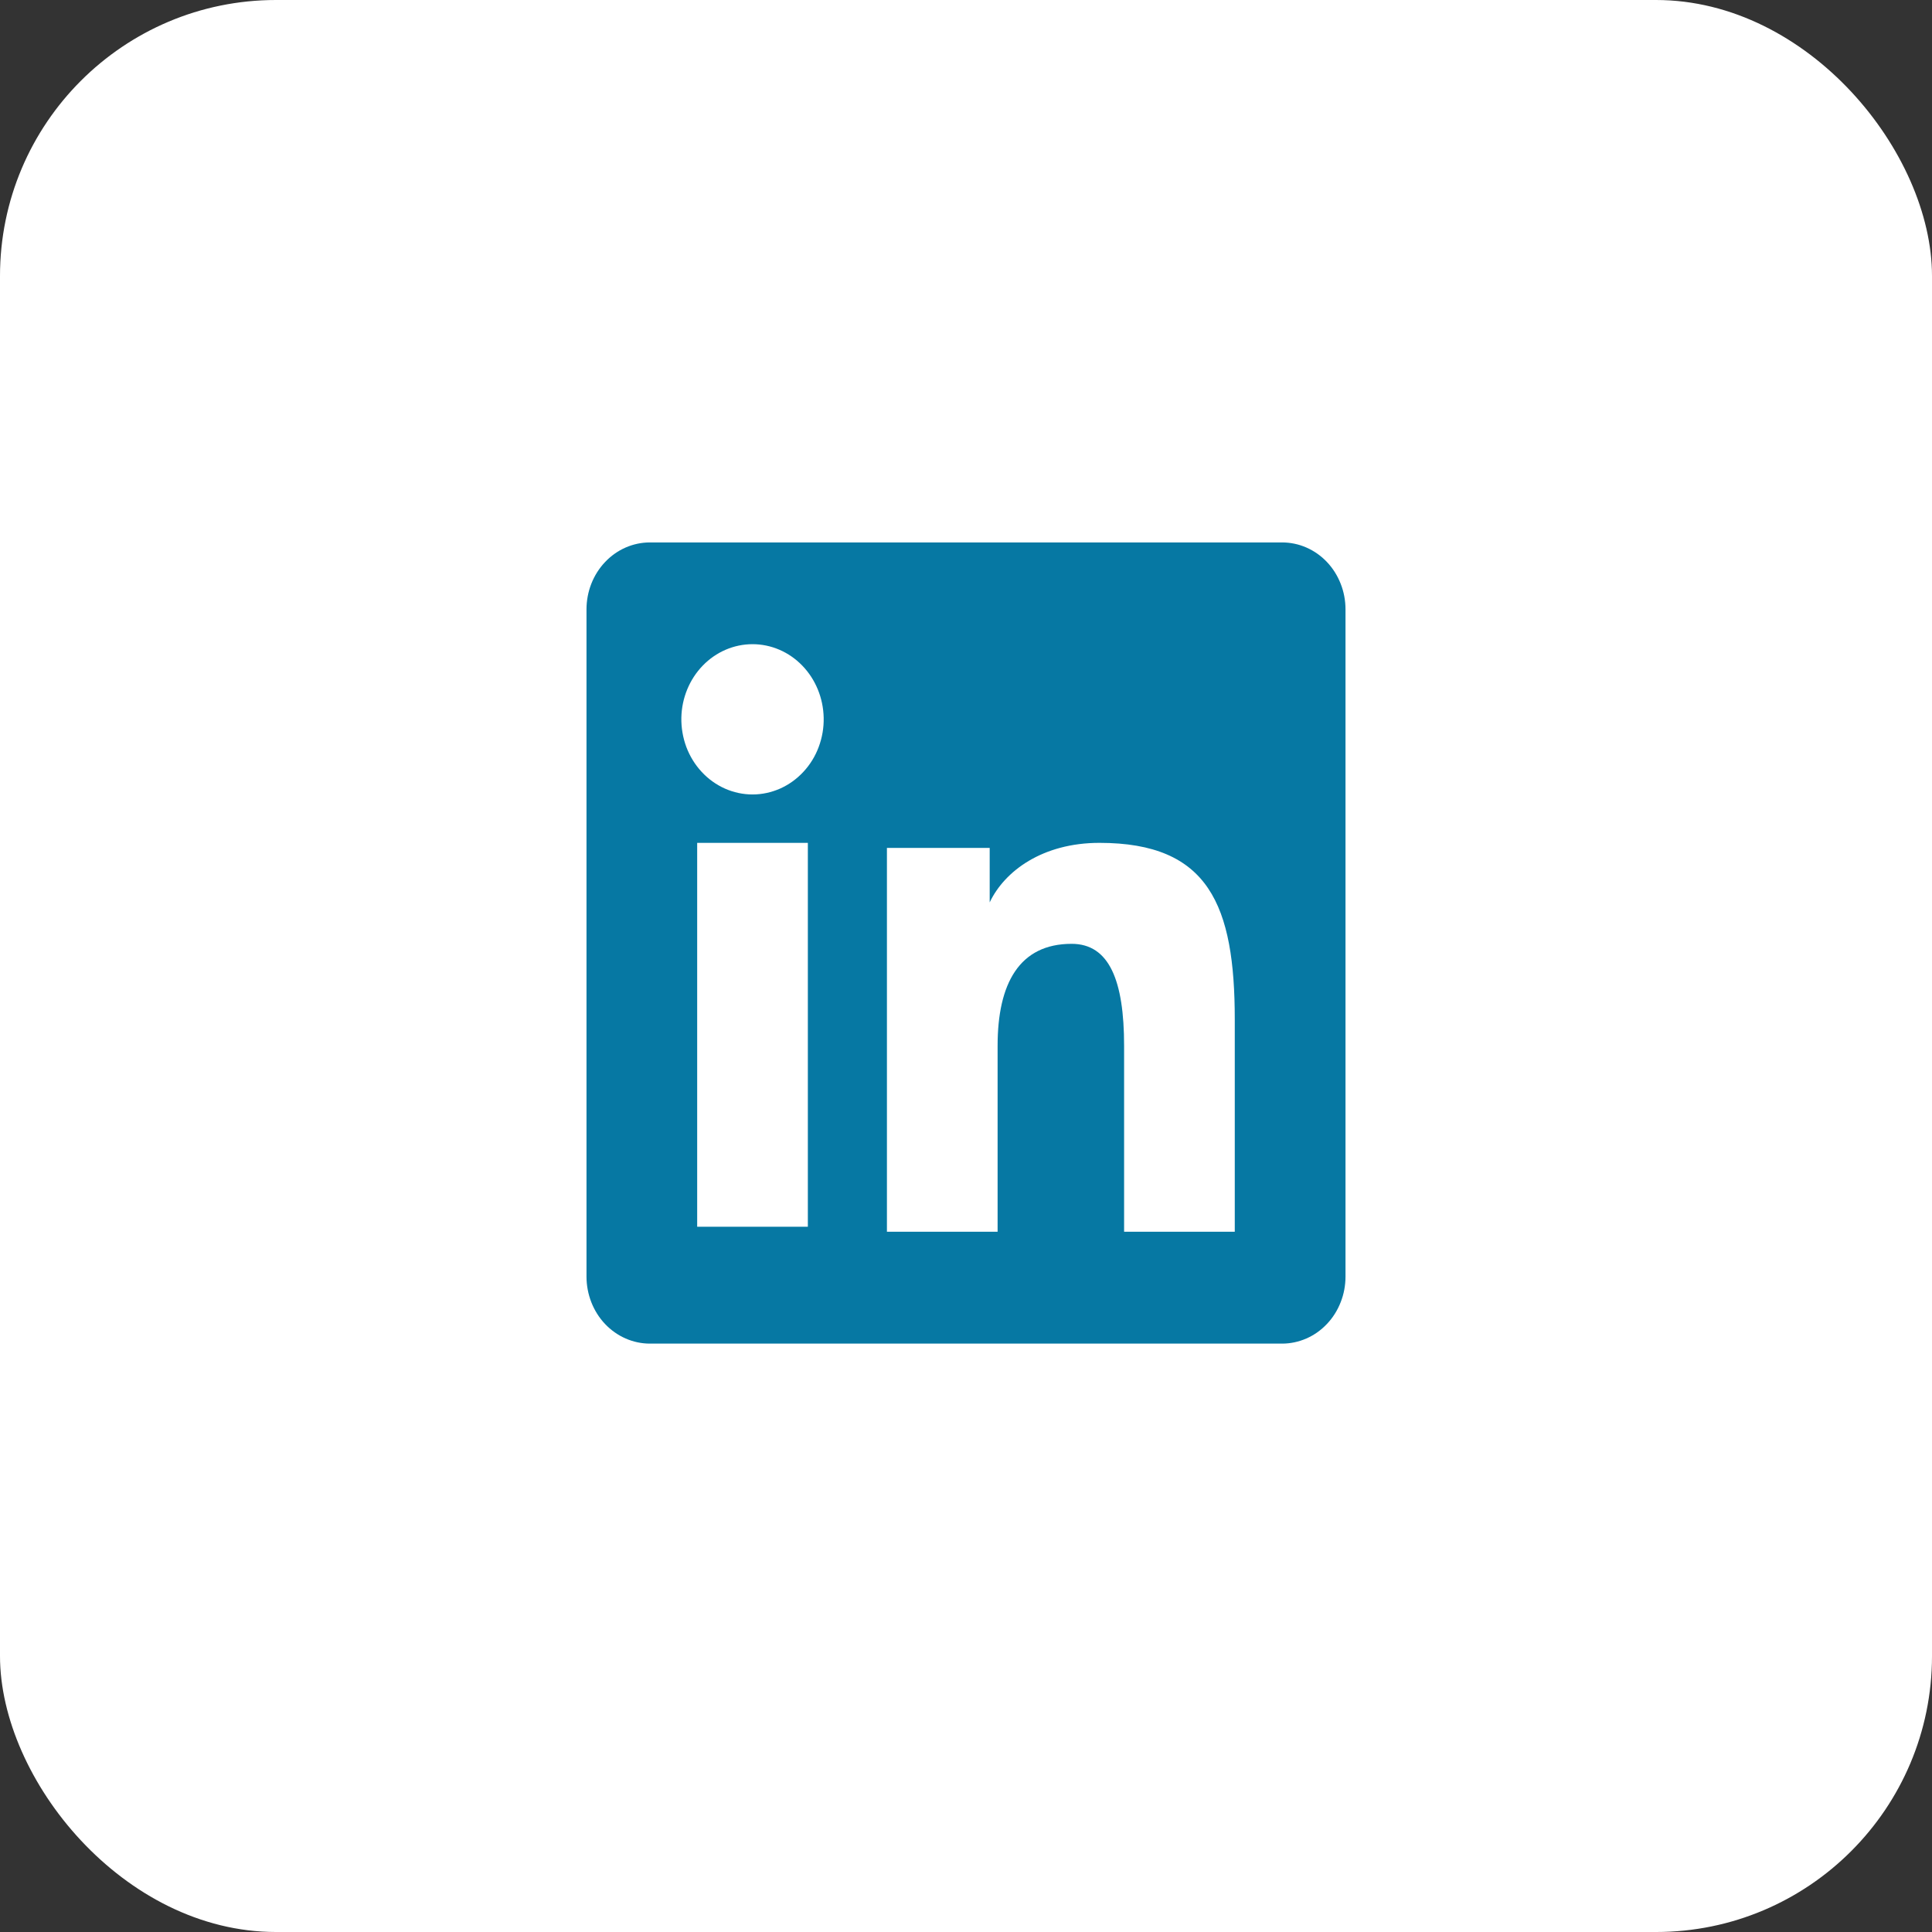 <svg width="42" height="42" viewBox="0 0 42 42" fill="none" xmlns="http://www.w3.org/2000/svg">
    <rect x="0" y="0" width="42" height="42" fill="#333333" stroke="none"/>
    <rect width="42" height="42" rx="6" fill="white" />
    <g clip-path="url(#clip0_301_6112)">
        <path fill-rule="evenodd" clip-rule="evenodd"
            d="M12.75 13.247C12.75 12.861 12.895 12.491 13.154 12.218C13.412 11.945 13.763 11.792 14.129 11.792H27.87C28.051 11.792 28.231 11.829 28.398 11.902C28.566 11.975 28.718 12.082 28.846 12.217C28.974 12.352 29.076 12.513 29.145 12.69C29.215 12.866 29.25 13.056 29.25 13.247V27.752C29.25 27.943 29.215 28.133 29.145 28.309C29.076 28.486 28.975 28.647 28.846 28.782C28.718 28.918 28.566 29.025 28.399 29.098C28.231 29.171 28.052 29.209 27.871 29.209H14.129C13.947 29.209 13.768 29.171 13.601 29.098C13.434 29.025 13.281 28.917 13.153 28.782C13.025 28.647 12.924 28.486 12.855 28.31C12.786 28.133 12.75 27.944 12.75 27.753V13.247ZM19.281 18.433H21.515V19.617C21.838 18.936 22.663 18.323 23.902 18.323C26.279 18.323 26.843 19.679 26.843 22.168V26.777H24.437V22.734C24.437 21.317 24.115 20.518 23.296 20.518C22.16 20.518 21.687 21.38 21.687 22.734V26.777H19.281V18.433ZM15.156 26.668H17.562V18.323H15.156V26.667V26.668ZM17.906 15.601C17.911 15.819 17.874 16.035 17.798 16.238C17.723 16.44 17.61 16.624 17.465 16.779C17.321 16.935 17.149 17.058 16.959 17.143C16.769 17.227 16.565 17.271 16.359 17.271C16.153 17.271 15.949 17.227 15.759 17.143C15.569 17.058 15.397 16.935 15.253 16.779C15.109 16.624 14.996 16.44 14.92 16.238C14.845 16.035 14.808 15.819 14.812 15.601C14.821 15.175 14.988 14.768 15.277 14.47C15.566 14.171 15.955 14.004 16.359 14.004C16.764 14.004 17.152 14.171 17.441 14.47C17.73 14.768 17.897 15.175 17.906 15.601Z"
            fill="#0678A3" />
    </g>
    <defs>
        <clipPath id="clip0_301_6112">
            <rect width="18" height="19" fill="white" transform="translate(12 11)" />
        </clipPath>
    </defs>
</svg>